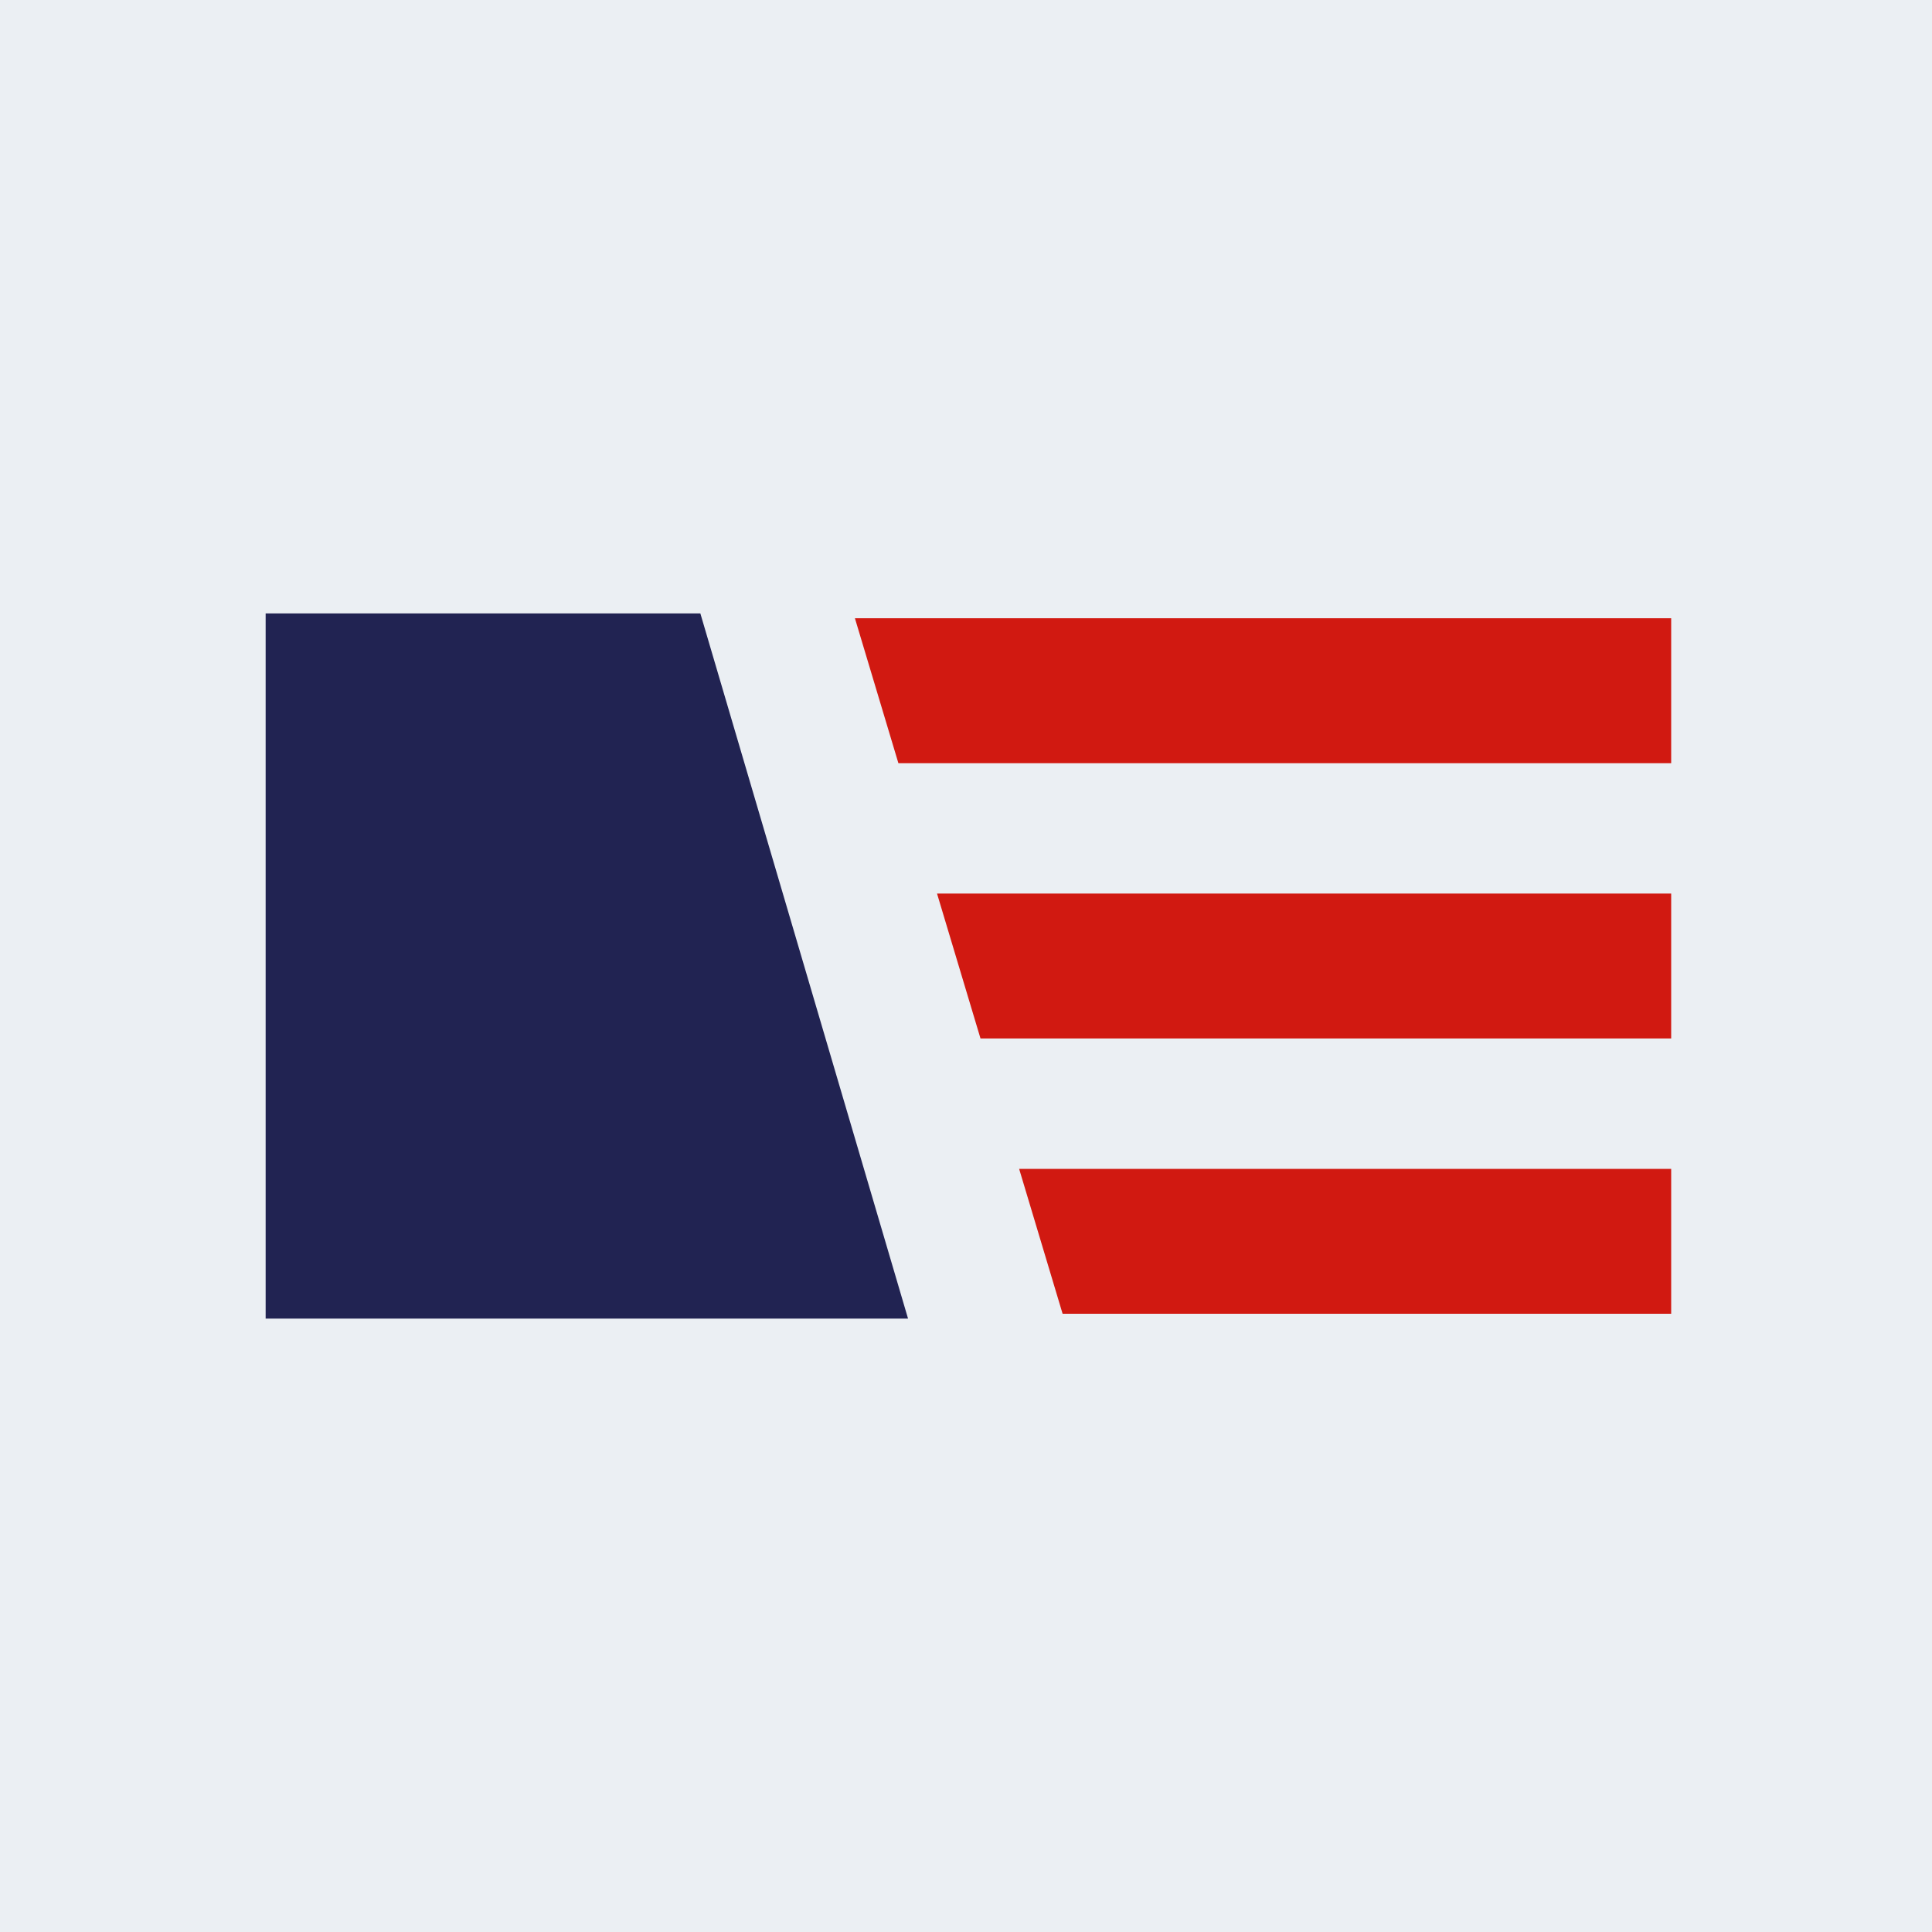 <?xml version="1.0" encoding="utf-8"?>
<svg version="1.2" baseProfile="tiny-ps" id="Layer_1" xmlns="http://www.w3.org/2000/svg" xmlns:xlink="http://www.w3.org/1999/xlink" viewBox="0 0 40 40" xml:space="preserve">
    <title>FREETAX</title>
    <rect fill-rule="evenodd" fill="#EBEFF3" width="40" height="40"/>
    <path fill-rule="evenodd" fill="#D11911" d="M34.6 12.8v3h-16l-.9-3h16.9zm0 5.7v3H20.3l-.9-3h15.2zm0 5.7v3H22l-.9-3h13.5z"/>
    <path fill-rule="evenodd" fill="#212352" d="M5.5 12.7h9l4.3 14.6H5.5z"/>
</svg>
